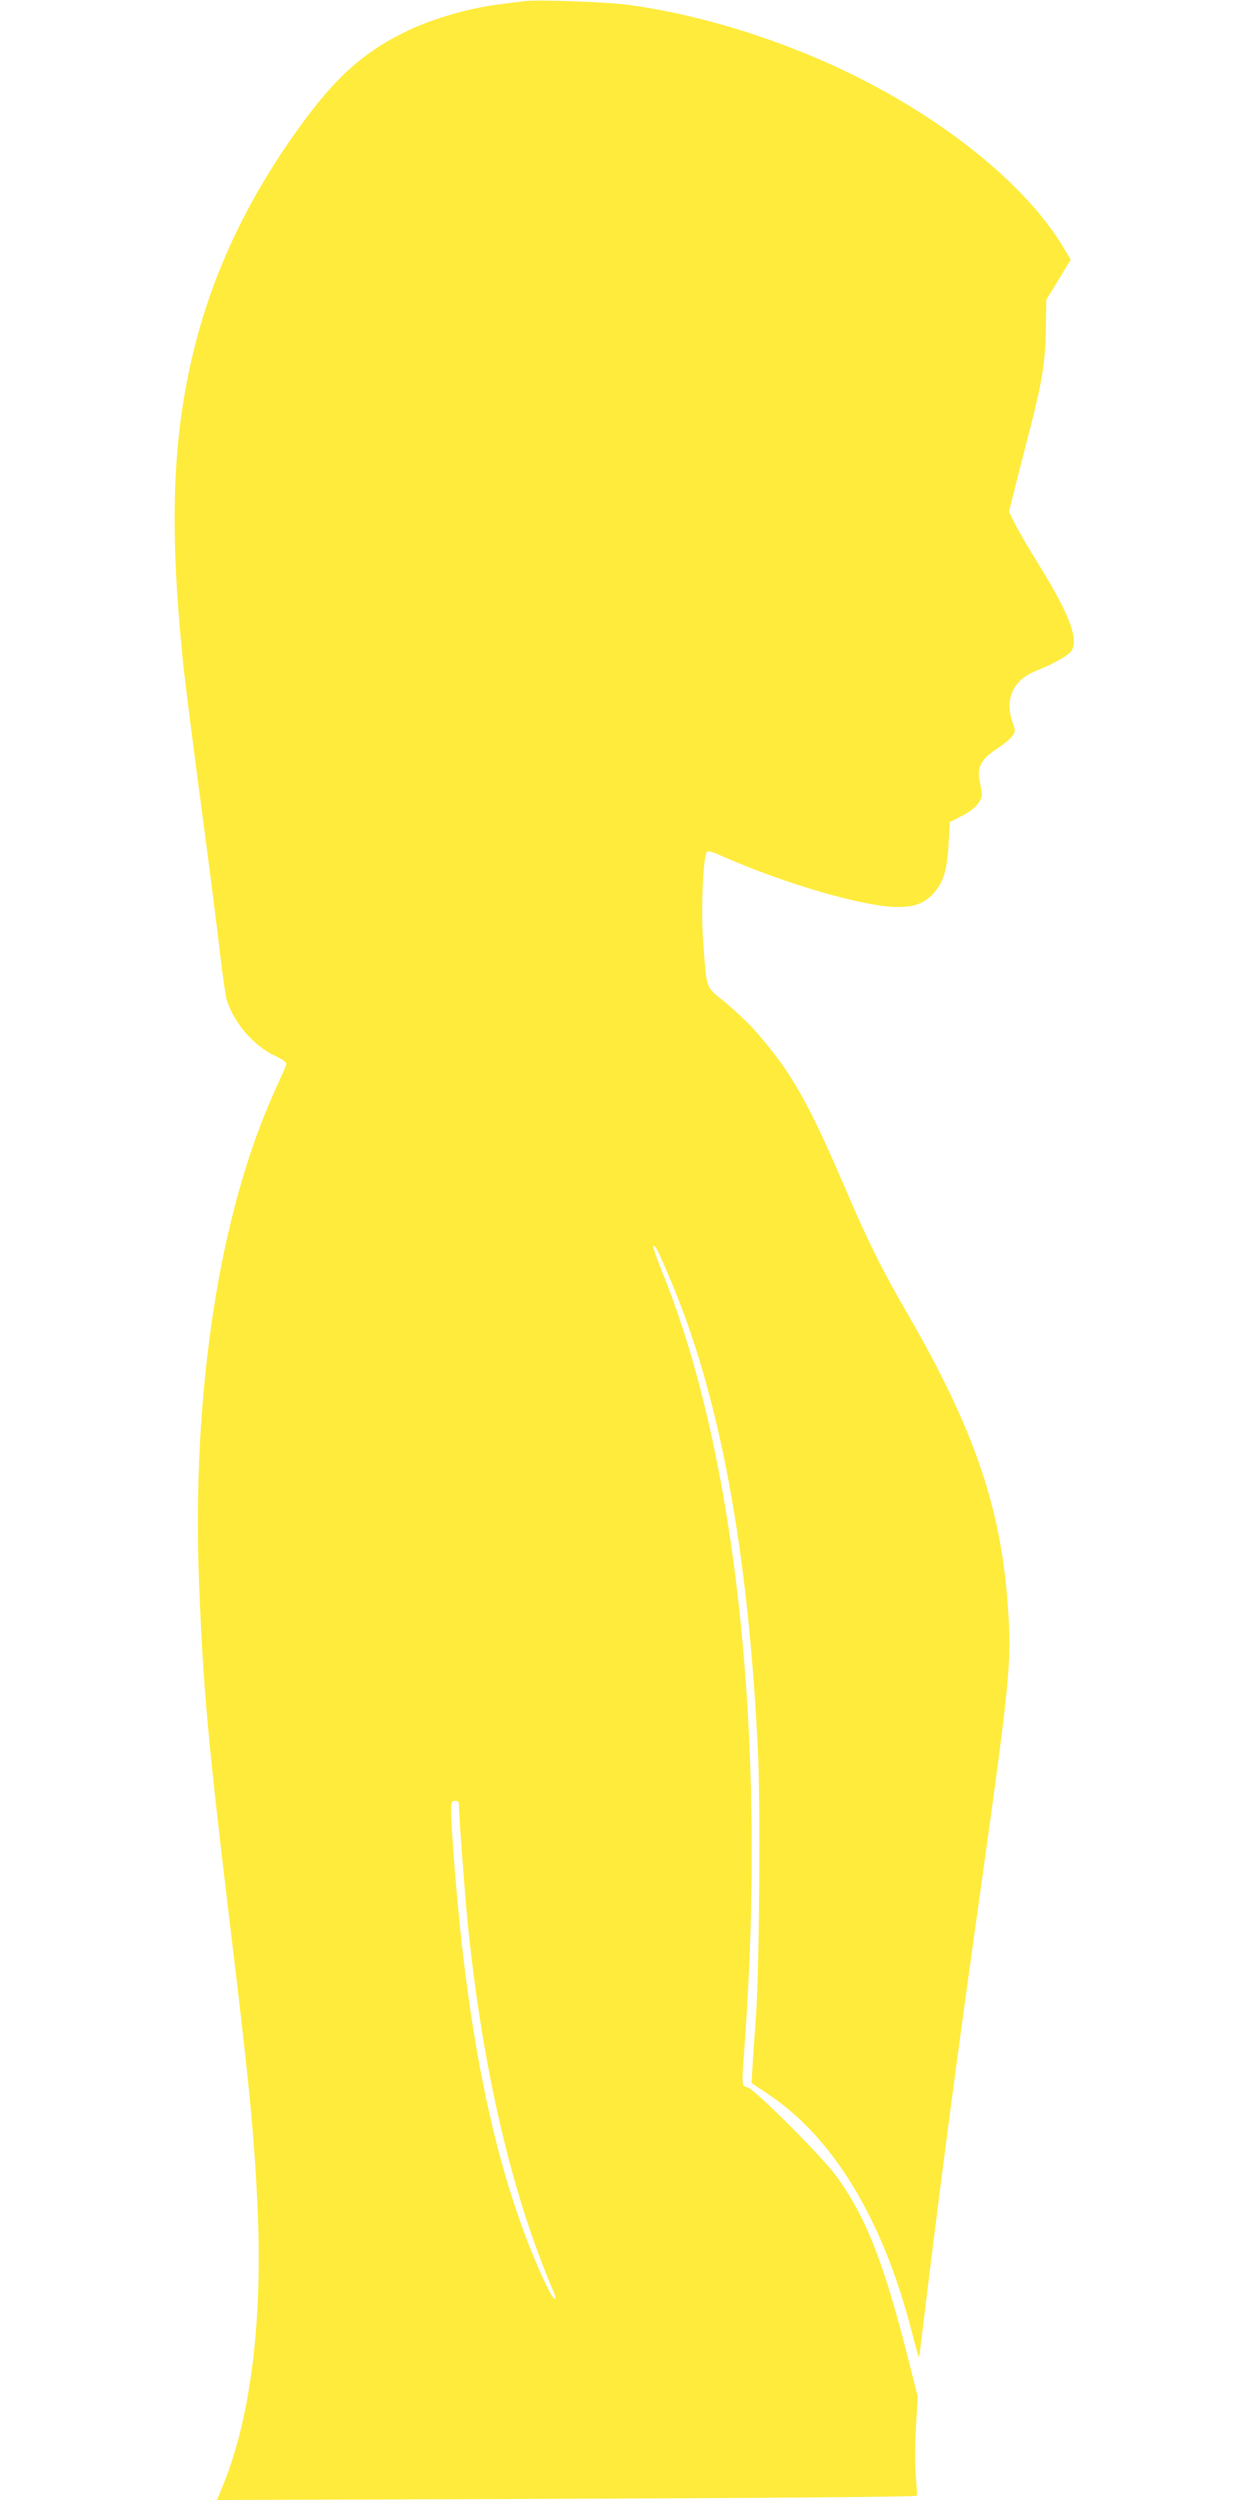<?xml version="1.0" standalone="no"?>
<!DOCTYPE svg PUBLIC "-//W3C//DTD SVG 20010904//EN"
 "http://www.w3.org/TR/2001/REC-SVG-20010904/DTD/svg10.dtd">
<svg version="1.0" xmlns="http://www.w3.org/2000/svg"
 width="640pt" height="1280pt" viewBox="0 0 640 1280"
 preserveAspectRatio="xMidYMid meet">
<g transform="translate(0,1280) scale(0.1,-0.1)"
fill="#ffeb3b" stroke="none">
<path d="M2685 12794 c-16 -2 -70 -9 -120 -15 -167 -20 -360 -77 -500 -147
-223 -111 -370 -250 -568 -534 -267 -382 -438 -769 -527 -1188 -89 -418 -99
-848 -34 -1490 8 -85 49 -407 90 -715 41 -308 86 -657 99 -775 14 -118 30
-231 36 -250 38 -119 137 -234 249 -287 41 -19 58 -33 56 -43 -2 -8 -29 -69
-59 -135 -284 -625 -425 -1541 -388 -2516 21 -541 45 -812 166 -1814 93 -771
119 -1042 135 -1419 23 -557 -38 -1043 -174 -1380 l-35 -86 1492 5 c1362 5
2087 11 2092 17 1 2 -2 48 -6 103 -5 55 -4 168 1 252 l9 152 -45 178 c-128
508 -219 742 -375 955 -73 99 -410 436 -450 450 -34 12 -33 -10 -14 254 109
1542 -47 2987 -421 3913 -30 74 -52 136 -49 140 9 8 20 -12 86 -168 254 -595
401 -1390 450 -2426 13 -274 7 -1099 -10 -1340 -5 -77 -13 -187 -17 -245 l-6
-105 86 -58 c331 -220 585 -639 732 -1207 19 -74 36 -136 38 -137 2 -2 6 20 9
49 84 701 173 1384 286 2188 175 1247 182 1312 161 1610 -35 503 -175 909
-516 1498 -126 217 -201 368 -314 632 -192 449 -282 608 -466 815 -34 39 -103
103 -152 144 -103 84 -93 56 -113 330 -10 148 1 405 19 437 5 10 25 5 83 -21
319 -141 724 -258 894 -259 94 0 144 21 194 81 43 52 62 119 68 246 l6 108 57
29 c77 39 114 83 106 127 -3 18 -9 48 -12 66 -10 60 14 103 85 150 36 23 73
53 83 67 17 24 18 29 3 69 -43 122 2 220 121 267 90 35 169 81 182 105 34 63
-17 192 -173 444 -48 77 -101 168 -118 202 l-31 63 37 148 c21 81 55 215 76
297 56 217 74 330 76 495 l2 145 63 103 62 103 -36 60 c-211 355 -701 731
-1267 972 -317 135 -649 229 -960 272 -109 15 -471 28 -534 19z m-335 -9241
c0 -55 30 -452 45 -603 76 -748 226 -1388 439 -1883 10 -23 12 -37 5 -37 -5 0
-28 39 -51 88 -205 443 -342 1003 -423 1724 -27 245 -55 590 -55 681 0 50 2
57 20 57 15 0 20 -7 20 -27z"/>
</g>
</svg>
